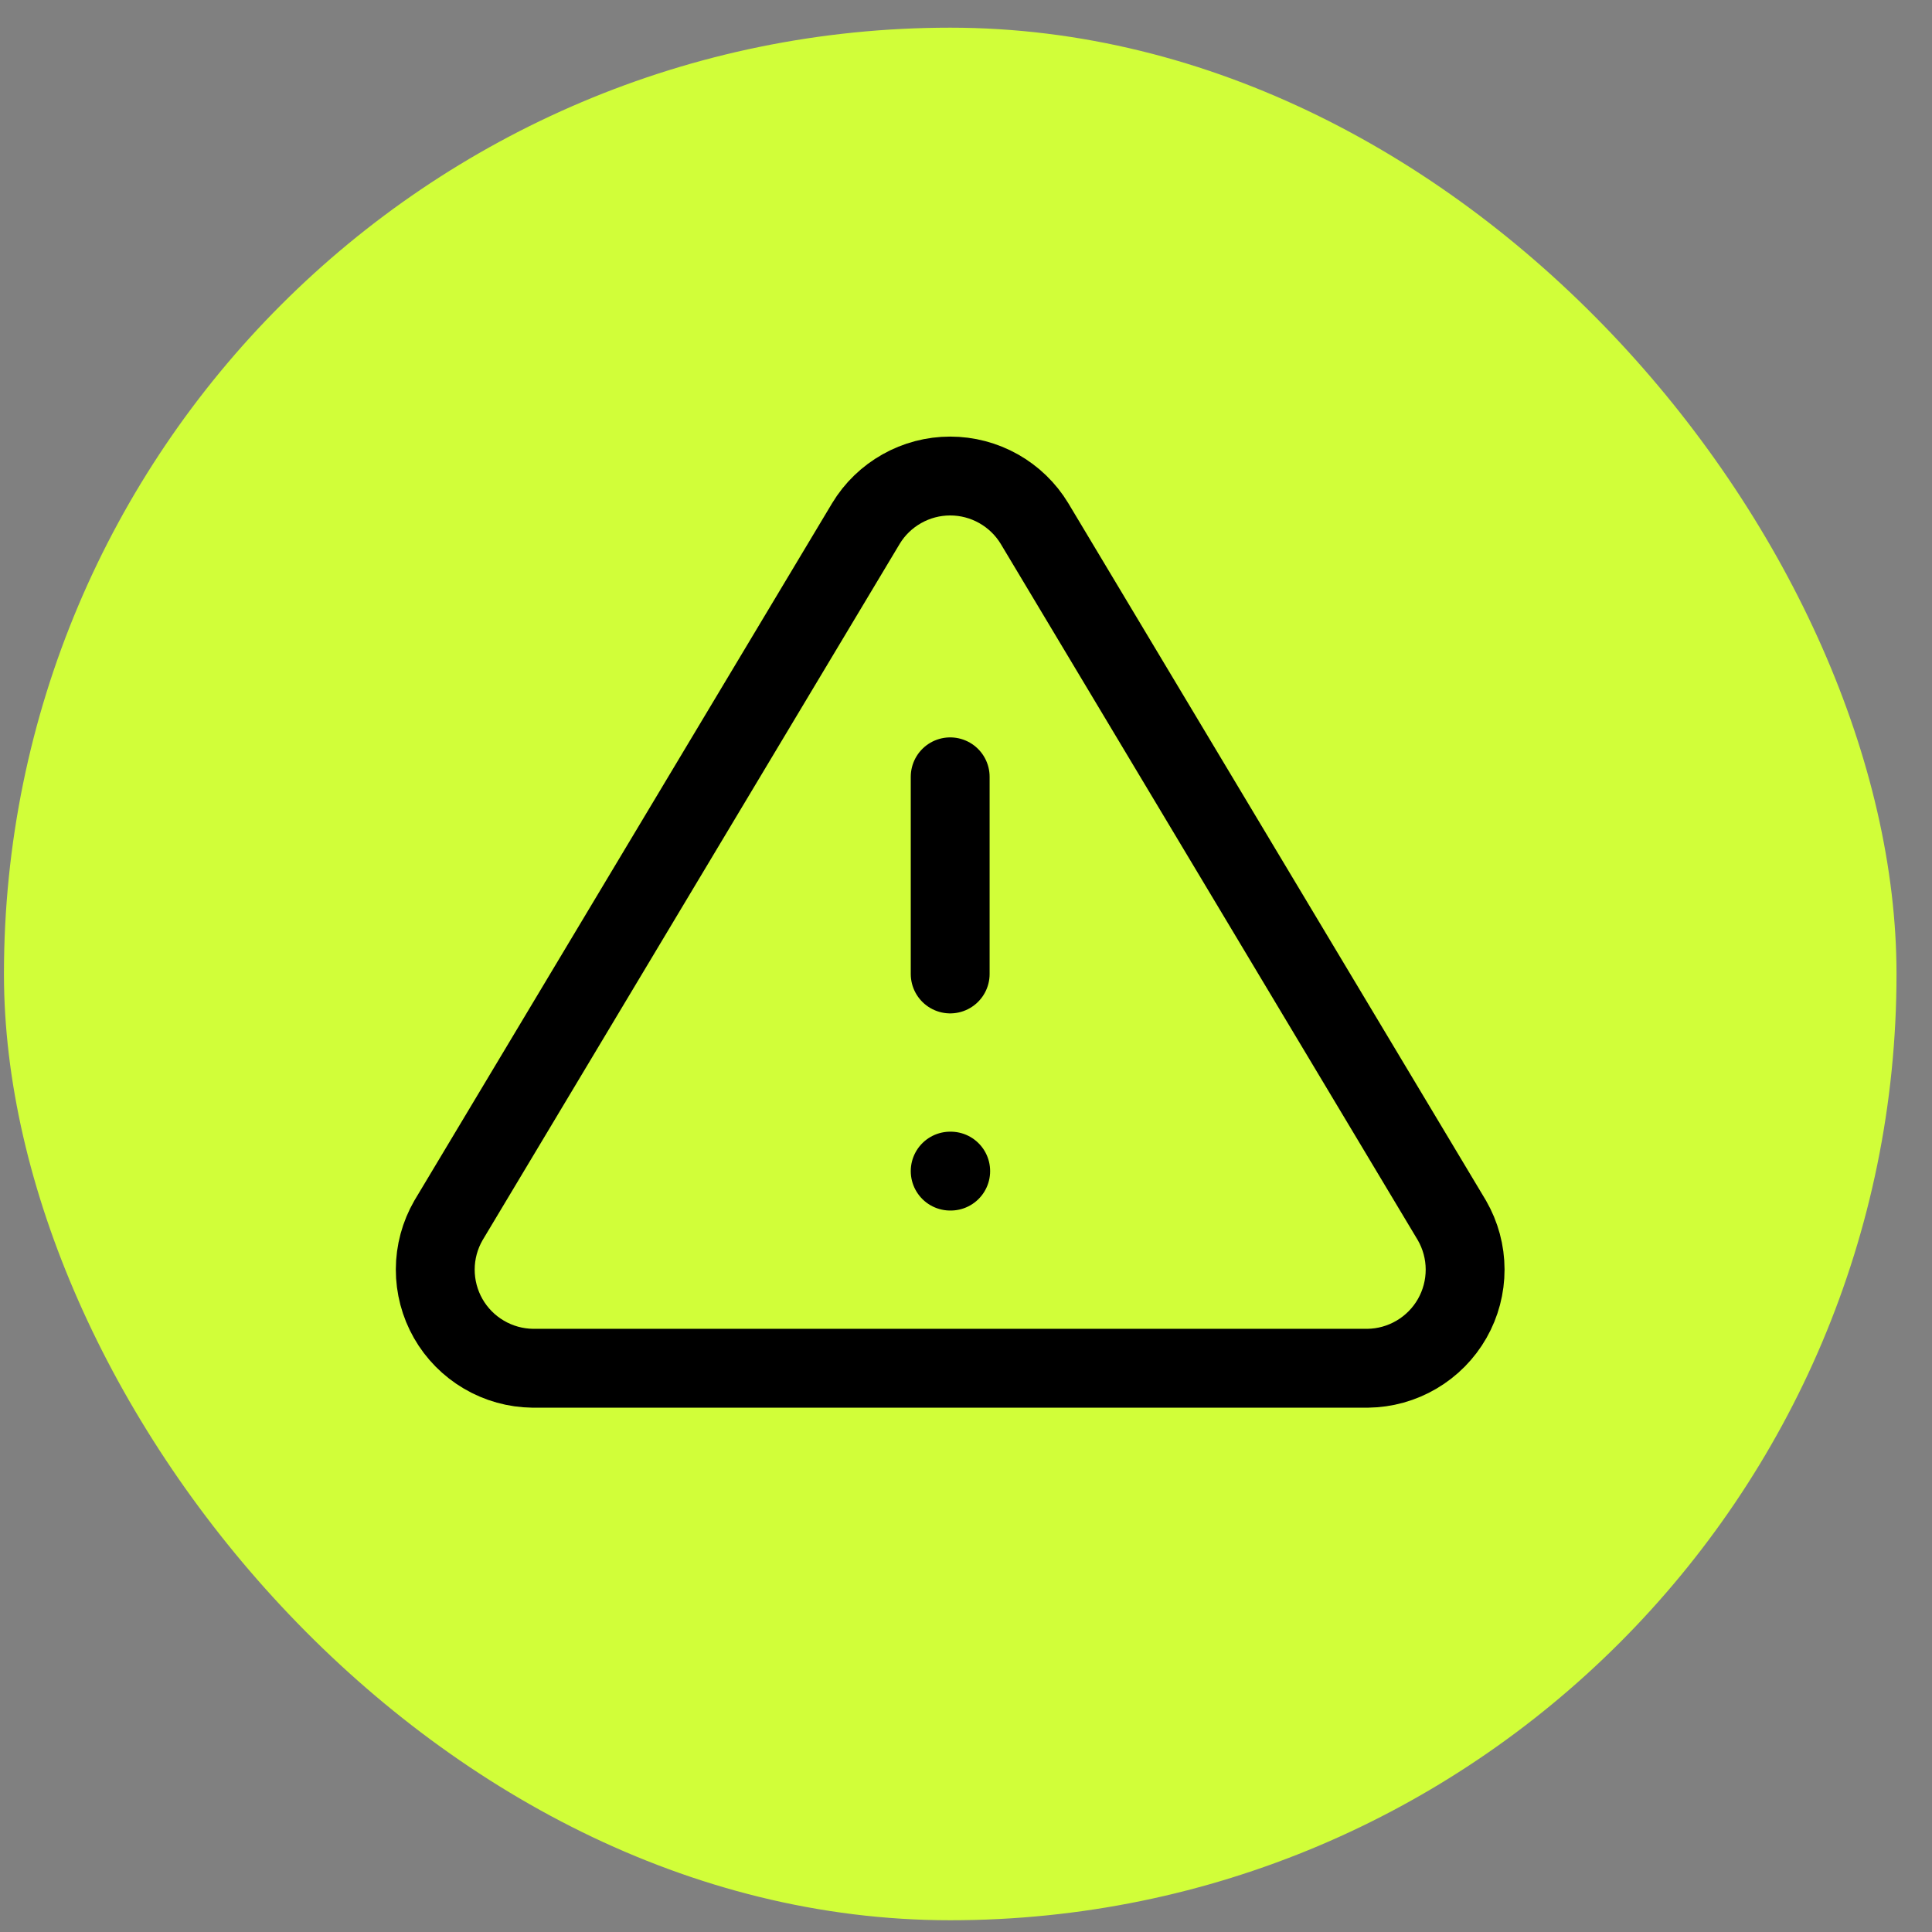 <svg width="49" height="49" viewBox="0 0 49 49" fill="none" xmlns="http://www.w3.org/2000/svg">
<rect x="0" y="0" width="49" height="49" fill="#808080" stroke="none"/>
<rect x="0.1" y="0.702" width="48" height="48" rx="24" fill="#D1FE39"/>
<path d="M24.099 19.702V24.702M24.099 29.702H24.112M21.962 13.277L11.374 30.952C11.156 31.33 11.04 31.758 11.039 32.195C11.038 32.631 11.151 33.061 11.367 33.44C11.583 33.819 11.895 34.135 12.271 34.356C12.647 34.578 13.075 34.697 13.512 34.702H34.687C35.123 34.697 35.551 34.578 35.927 34.356C36.303 34.135 36.615 33.819 36.831 33.44C37.047 33.061 37.16 32.631 37.159 32.195C37.158 31.758 37.042 31.33 36.824 30.952L26.237 13.277C26.014 12.909 25.7 12.606 25.326 12.395C24.951 12.184 24.529 12.073 24.099 12.073C23.669 12.073 23.247 12.184 22.873 12.395C22.498 12.606 22.184 12.909 21.962 13.277Z" stroke="black" stroke-width="2" stroke-linecap="round" stroke-linejoin="round"/>
</svg>

